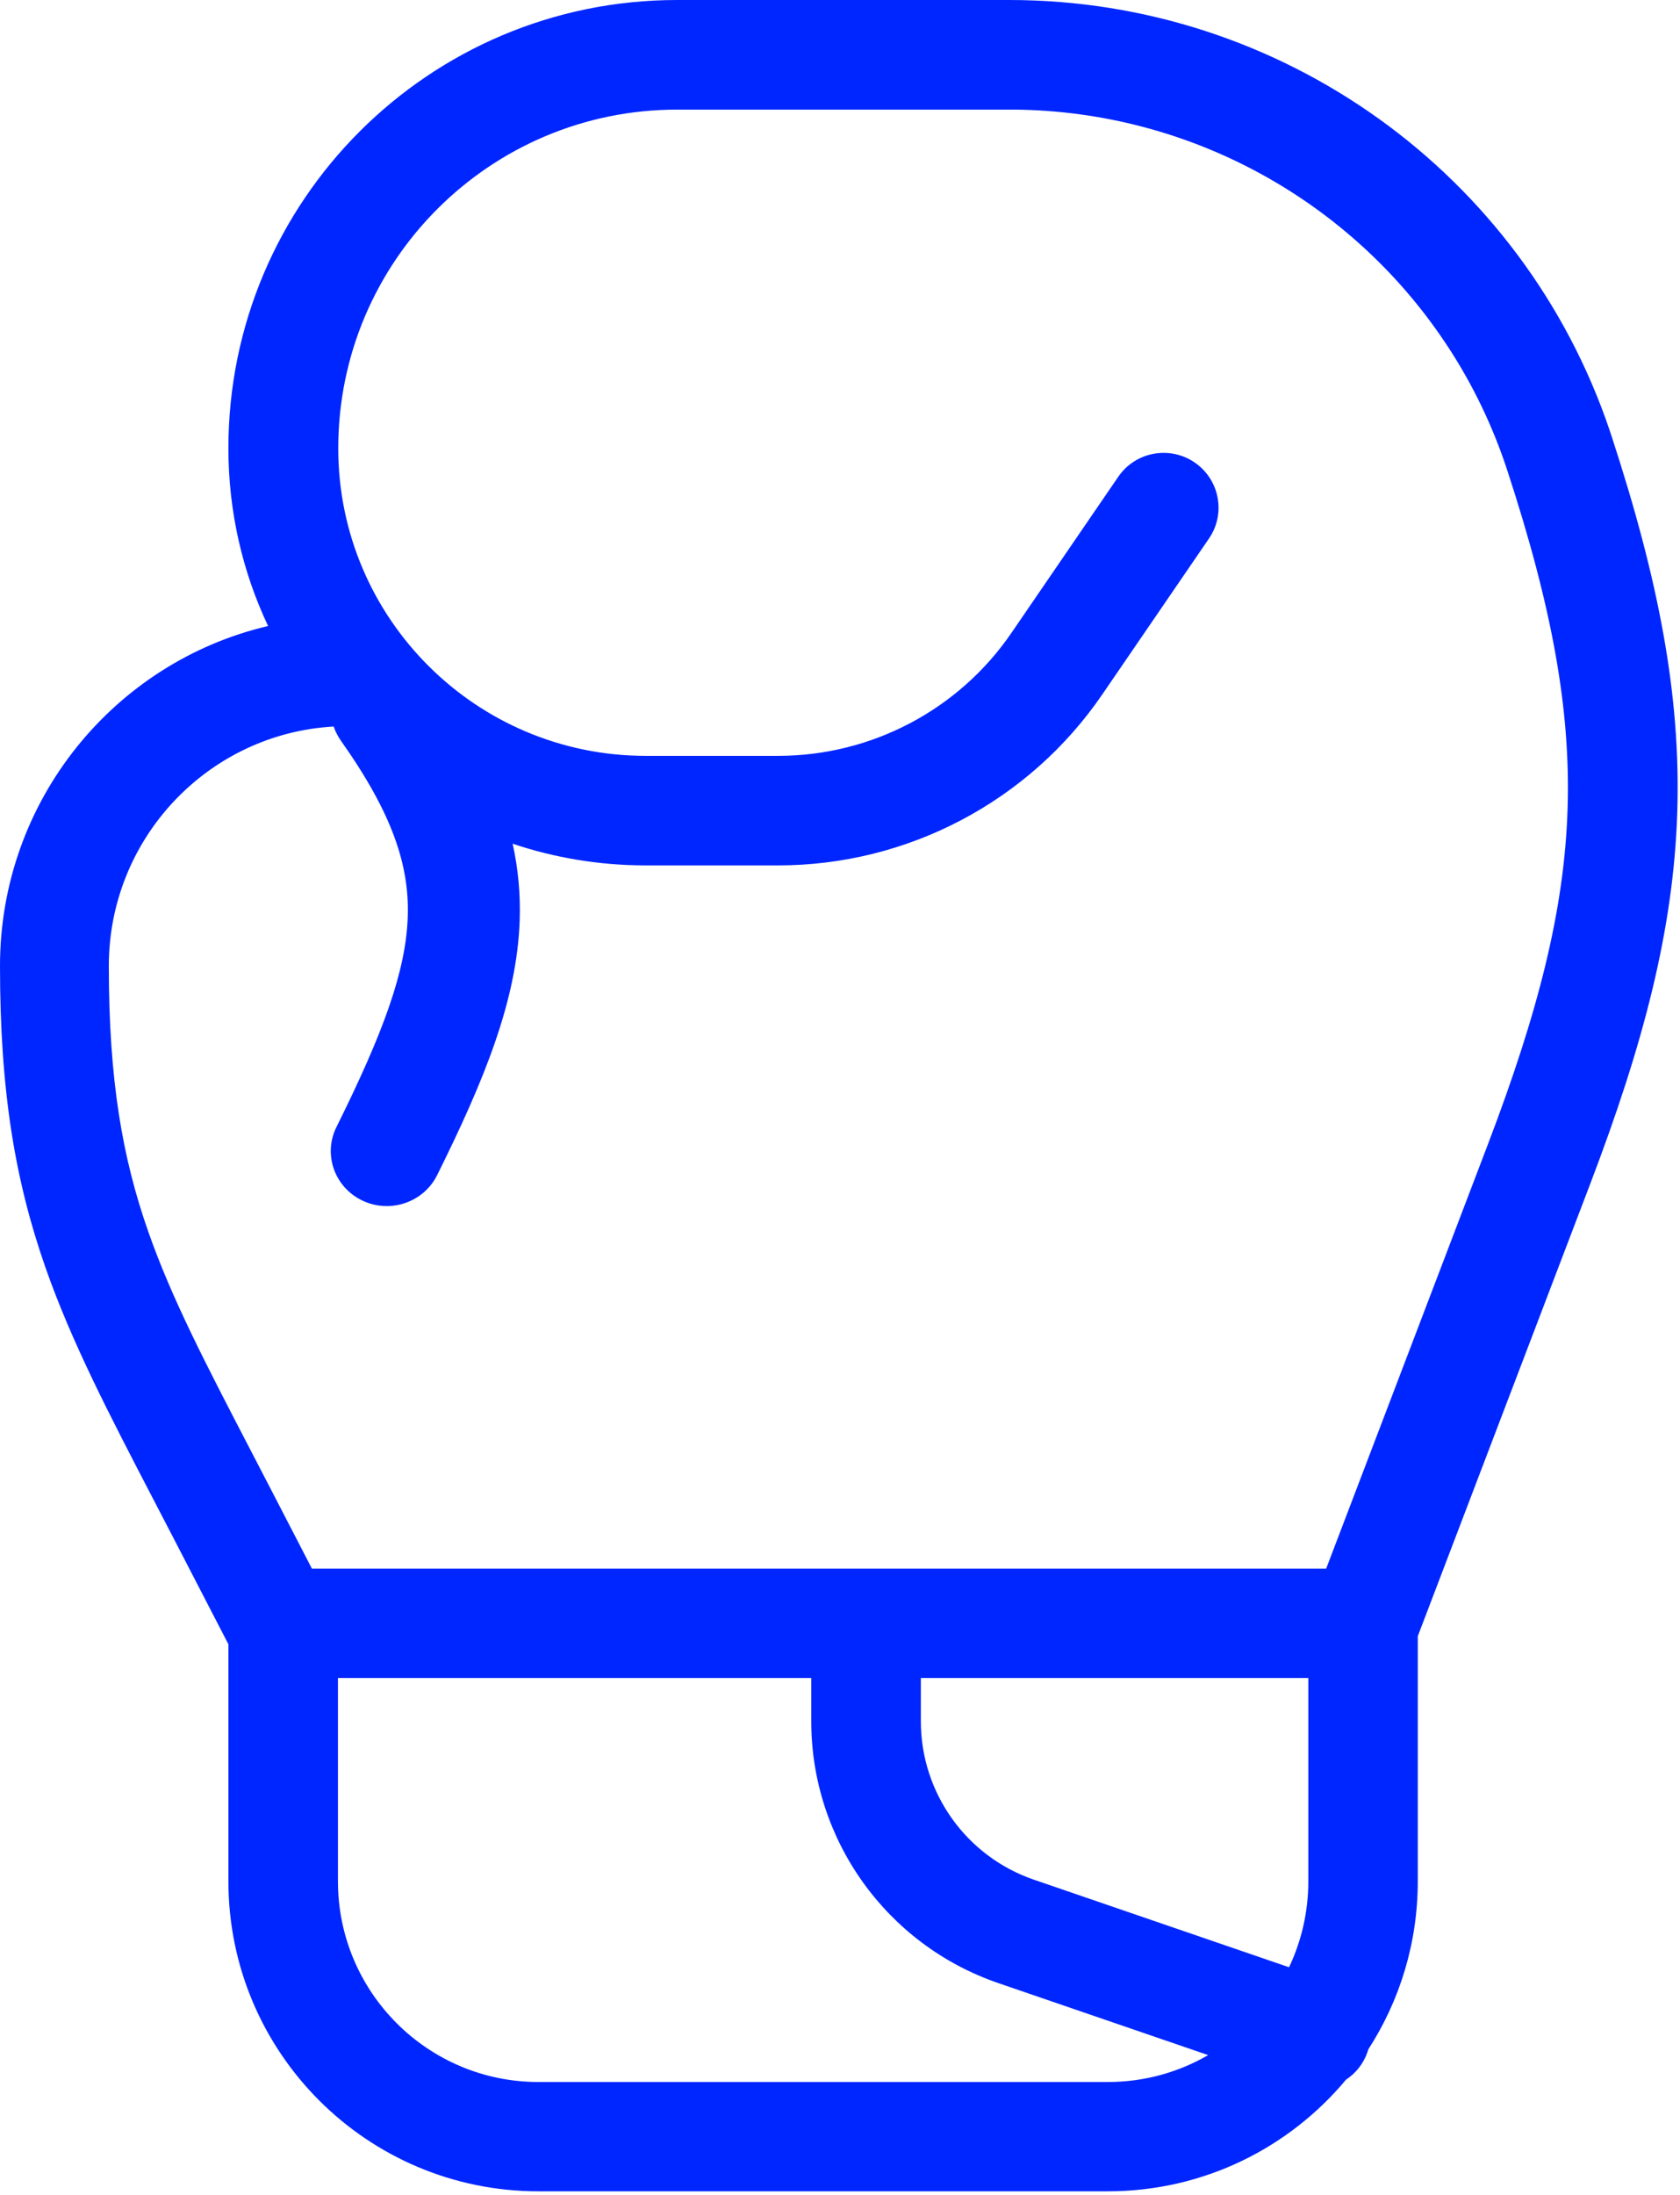 <?xml version="1.0" encoding="UTF-8"?>
<svg id="Warstwa_1" data-name="Warstwa 1" xmlns="http://www.w3.org/2000/svg" viewBox="0 0 373 487">
  <defs>
    <style>
      .cls-1 {
        fill: #0026ff;
      }
    </style>
  </defs>
  <path class="cls-1" d="M321.52,76.99c5.48,8.38,9.93,17.57,13.15,27.42,9.86,30.12,14.08,52.89,13.37,75.08-.71,22.23-6.4,44.8-17.74,74.53l-35.86,94H69.25l-9.28-17.93h0c-1.5-2.9-2.95-5.68-4.34-8.36-10.16-19.54-17.55-33.75-22.72-48.5-5.71-16.29-8.75-33.45-8.75-58.91,0-28.39,22.11-51.56,49.92-53.13.37,1.08.9,2.13,1.59,3.12,11.51,16.25,15.25,27.76,14.86,39.12-.41,12.08-5.48,25.78-15.83,46.62-3.01,6.05-.44,13.35,5.73,16.3,6.17,2.95,13.61.43,16.62-5.62,10.4-20.93,17.72-38.74,18.33-56.49.2-5.82-.33-11.46-1.56-17.05,9.28,3.12,19.23,4.81,29.57,4.81h29.37c28.78,0,55.72-14.19,71.96-37.91l23.7-34.61c3.8-5.54,2.36-13.1-3.2-16.89-5.56-3.78-13.15-2.35-16.94,3.19l-23.7,34.61c-11.7,17.1-31.1,27.3-51.81,27.31h-29.37c-37.7,0-68.3-30.53-68.3-68.23,0-41.52,33.71-75.15,75.23-75.15h74.95c39.07.4,74.6,20.27,95.59,51.7l.65.98ZM357.4,95.53C338.12,38.5,284.51,0,224.1,0h-73.77C95.29,0,50.71,44.56,50.71,99.46c0,14.1,3.16,27.46,8.81,39.43C25.4,146.88,0,177.63,0,214.31c0,27.69,3.34,47.63,10.11,66.95,5.79,16.51,14.06,32.4,24.08,51.66,1.41,2.71,2.85,5.48,4.33,8.33h0s12.19,23.55,12.19,23.55v52.56c0,37.98,30.79,68.81,68.83,68.81h126.42c21.26,0,40.25-9.63,52.88-24.76,2.16-1.42,3.88-3.54,4.78-6.16.07-.19.13-.39.18-.58,6.95-10.75,10.98-23.56,10.98-37.3v-54.36s.03-.07.04-.1l38.25-100.26c11.8-30.93,18.49-56.36,19.32-82.39.84-26.06-4.22-51.81-14.55-83.39l-.45-1.35ZM290.48,372.28v45.09c0,6.83-1.54,13.3-4.28,19.09l-56.66-19.43s0,0,0,0c-15-5.15-25.09-19.26-25.09-35.13v-9.62h86.04ZM180.12,372.28v9.62c0,26.21,16.67,49.54,41.51,58.07h0s46.61,15.98,46.61,15.98c-6.55,3.8-14.16,5.97-22.27,5.97h-126.42c-24.57,0-44.52-19.92-44.52-44.55v-45.09h105.1Z"/>
</svg>